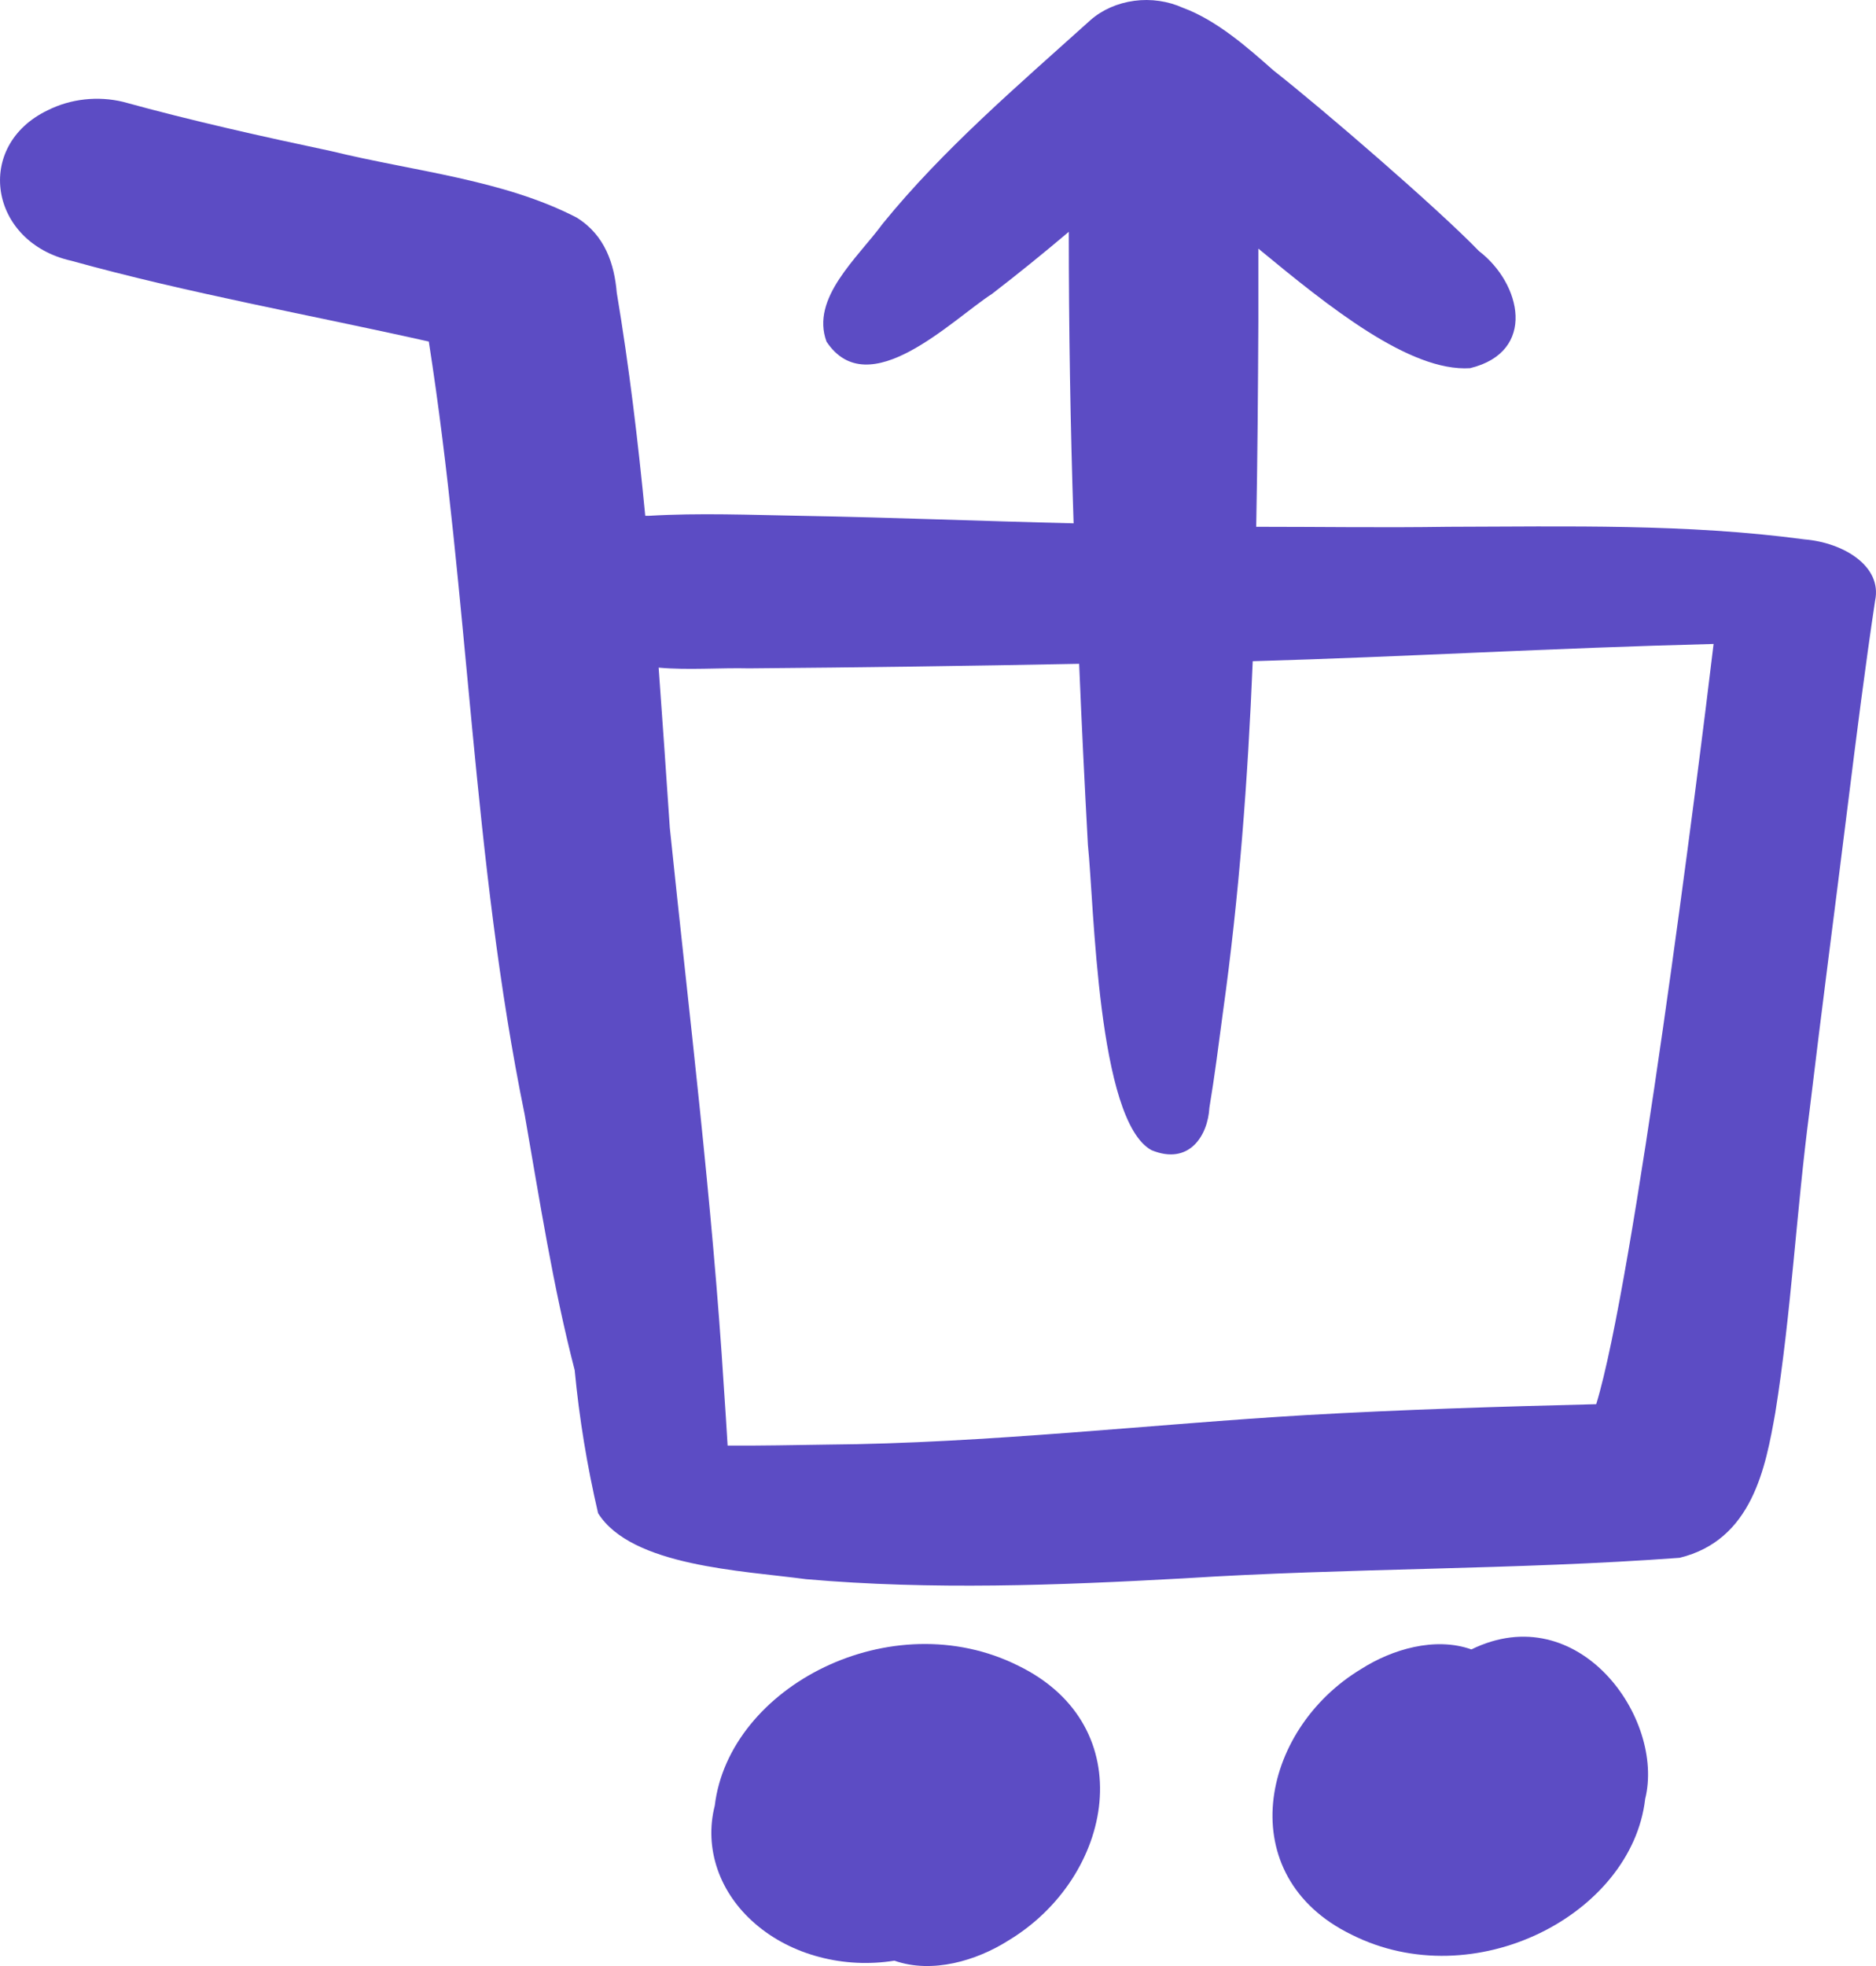 <svg width="21" height="22" viewBox="0 0 21 22" fill="none" xmlns="http://www.w3.org/2000/svg">
<path d="M20.201 6.036C18.886 5.859 17.541 5.892 16.209 5.895C15.493 5.906 14.778 5.895 14.062 5.895C14.077 5.132 14.082 4.369 14.086 3.606C14.086 3.332 14.086 3.057 14.086 2.782C14.869 3.428 15.779 4.163 16.456 4.12C17.207 3.937 17.029 3.171 16.556 2.81C16.087 2.325 14.795 1.211 14.254 0.787C13.974 0.539 13.622 0.227 13.241 0.087C13.075 0.012 12.884 -0.016 12.697 0.009C12.511 0.034 12.339 0.109 12.208 0.224C11.394 0.957 10.555 1.673 9.881 2.503C9.598 2.889 9.072 3.335 9.252 3.823C9.722 4.531 10.656 3.578 11.107 3.287C11.399 3.062 11.683 2.832 11.964 2.594C11.964 3.68 11.982 4.768 12.018 5.856C10.999 5.832 9.982 5.79 8.965 5.772C8.399 5.762 7.828 5.738 7.262 5.772H7.223C7.142 4.937 7.043 4.105 6.904 3.275C6.877 2.957 6.774 2.631 6.454 2.434C5.632 2.009 4.63 1.917 3.712 1.692C2.929 1.526 2.148 1.352 1.379 1.14C1.239 1.106 1.091 1.097 0.946 1.113C0.801 1.129 0.662 1.17 0.536 1.233C-0.296 1.63 -0.121 2.712 0.798 2.918C2.111 3.282 3.465 3.522 4.8 3.822C5.25 6.696 5.287 9.612 5.874 12.476C6.041 13.431 6.189 14.39 6.433 15.332C6.484 15.87 6.572 16.404 6.695 16.933C7.068 17.527 8.308 17.575 9.022 17.671C10.431 17.794 11.841 17.74 13.25 17.662C15.097 17.544 16.96 17.568 18.801 17.432C19.615 17.234 19.764 16.421 19.873 15.807C20.052 14.689 20.108 13.562 20.255 12.438C20.393 11.285 20.545 10.132 20.688 8.98C20.782 8.226 20.877 7.473 20.99 6.721C21.072 6.333 20.631 6.071 20.201 6.036ZM17.865 15.713C16.783 15.74 15.701 15.773 14.621 15.835C12.924 15.934 11.031 16.152 9.263 16.165C8.891 16.17 8.517 16.179 8.145 16.176C8.132 15.964 8.119 15.751 8.104 15.539C7.973 13.444 7.714 11.355 7.498 9.264C7.457 8.67 7.417 8.068 7.373 7.471C7.707 7.501 8.054 7.471 8.387 7.479C9.619 7.469 10.85 7.452 12.08 7.428C12.108 8.103 12.141 8.778 12.178 9.453C12.248 10.118 12.283 12.543 12.891 12.871C13.314 13.044 13.521 12.705 13.538 12.395C13.597 12.042 13.642 11.686 13.689 11.331C13.872 10.024 13.969 8.712 14.023 7.399C15.739 7.35 17.356 7.252 19.182 7.206C19.007 8.678 18.285 14.358 17.868 15.713H17.865Z" fill="#5C4CC4"/>
<path d="M16.471 18.457C16.063 18.312 15.581 18.457 15.239 18.675C14.095 19.363 13.785 20.994 15.128 21.648C16.504 22.341 18.266 21.424 18.416 20.131C18.64 19.23 17.672 17.87 16.471 18.457Z" fill="#5C4CC4"/>
<path d="M11.4 18.64C9.978 17.929 8.16 18.872 8.001 20.206C7.941 20.441 7.952 20.684 8.031 20.915C8.11 21.146 8.256 21.357 8.455 21.528C8.654 21.7 8.901 21.828 9.173 21.899C9.444 21.971 9.733 21.985 10.012 21.94C10.435 22.089 10.932 21.94 11.287 21.715C12.469 21.004 12.788 19.318 11.4 18.64Z" fill="#5C4CC4"/>
</svg>

